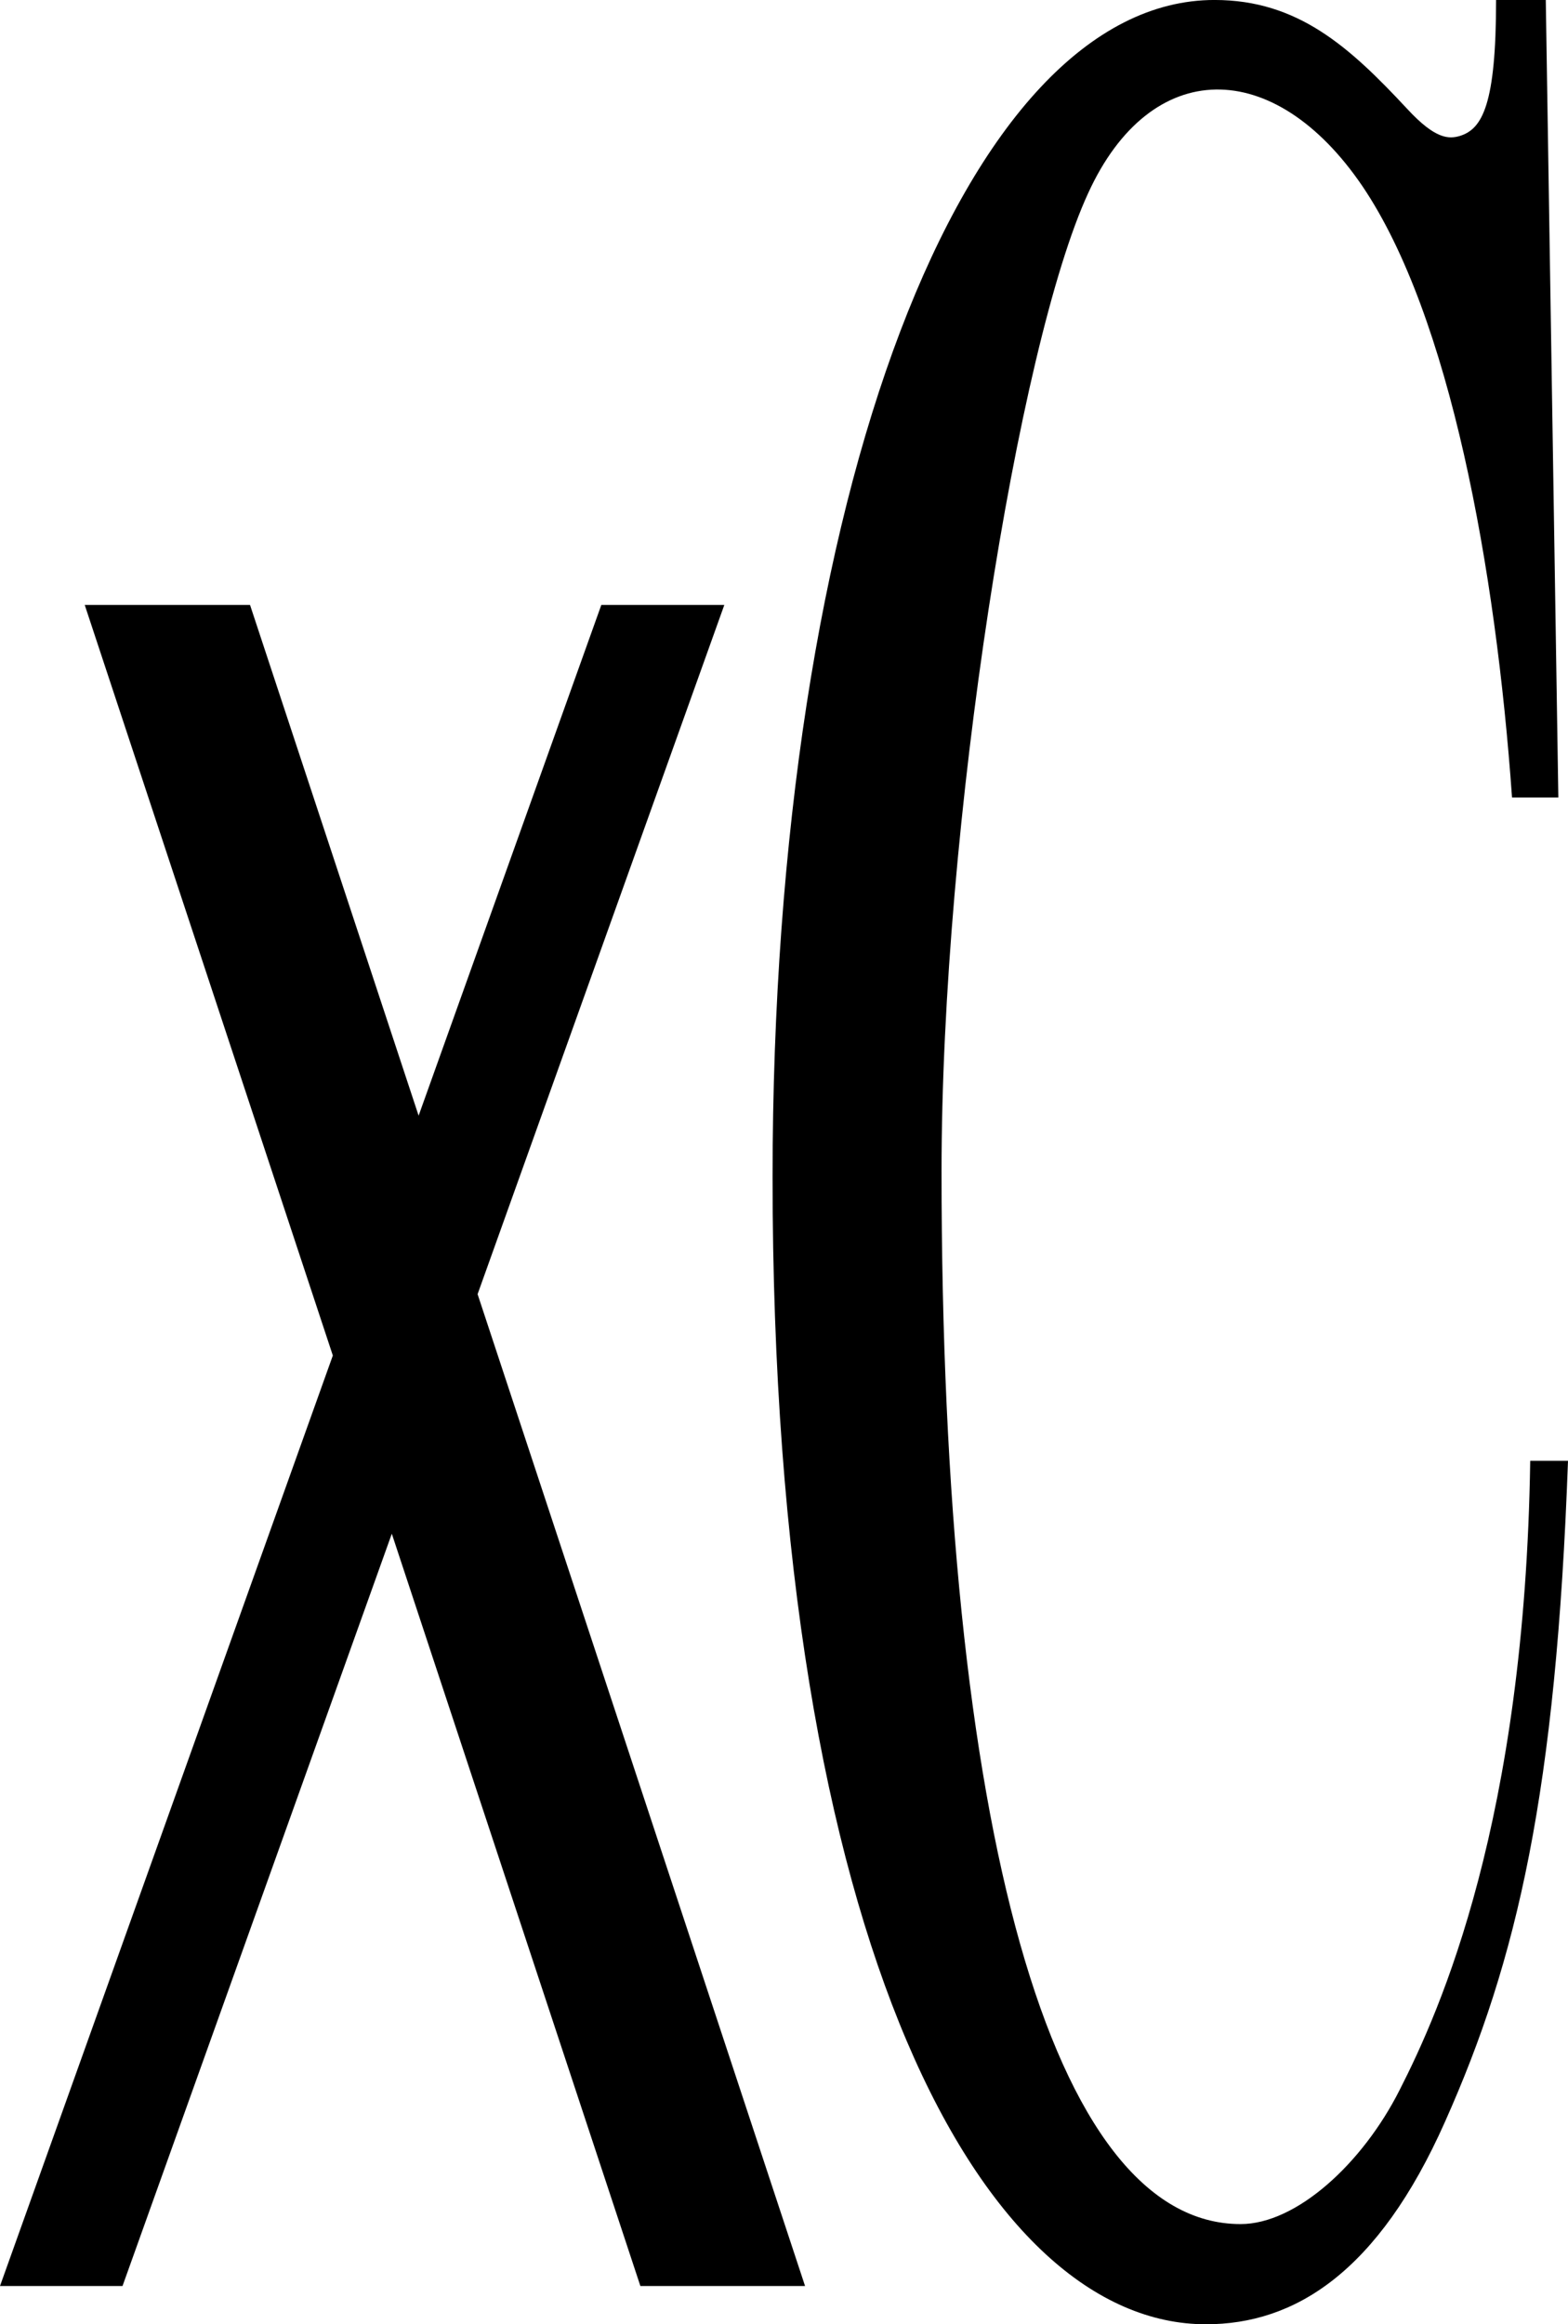 <svg xmlns="http://www.w3.org/2000/svg" viewBox="0 0 62.747 92.978"><path d="M28.985 24.2h-4.922l-7.311 20.429L10.006 24.2H3.391l9.928 30.024L0 91.446h4.903l10.776-30.093 9.947 30.093h6.59L19.112 51.77l9.873-27.57zm32.25 34.239c-.216 14.394-3.591 21.96-5.228 25.17-1.48 2.932-4.123 5.36-6.363 5.36-7.573 0-11.966-15.867-11.966-42.106 0-13.817 3.053-33.047 5.87-39.142 2.501-5.466 7.436-5.485 10.979-.264 3.495 5.178 5.332 15.277 5.98 24.443h1.854L61.858-.001h-1.989c0 4.19-.554 5.157-1.44 5.436-.451.137-.993.137-2.118-1.081-2.308-2.479-4.374-4.355-7.71-4.355-9.964 0-17.676 19.66-17.685 47.088 0 30.968 8.536 45.89 17.342 45.89 3.542 0 6.886-2.06 9.57-8.107 2.895-6.484 4.439-13.181 4.919-26.433h-1.512Z"/></svg>